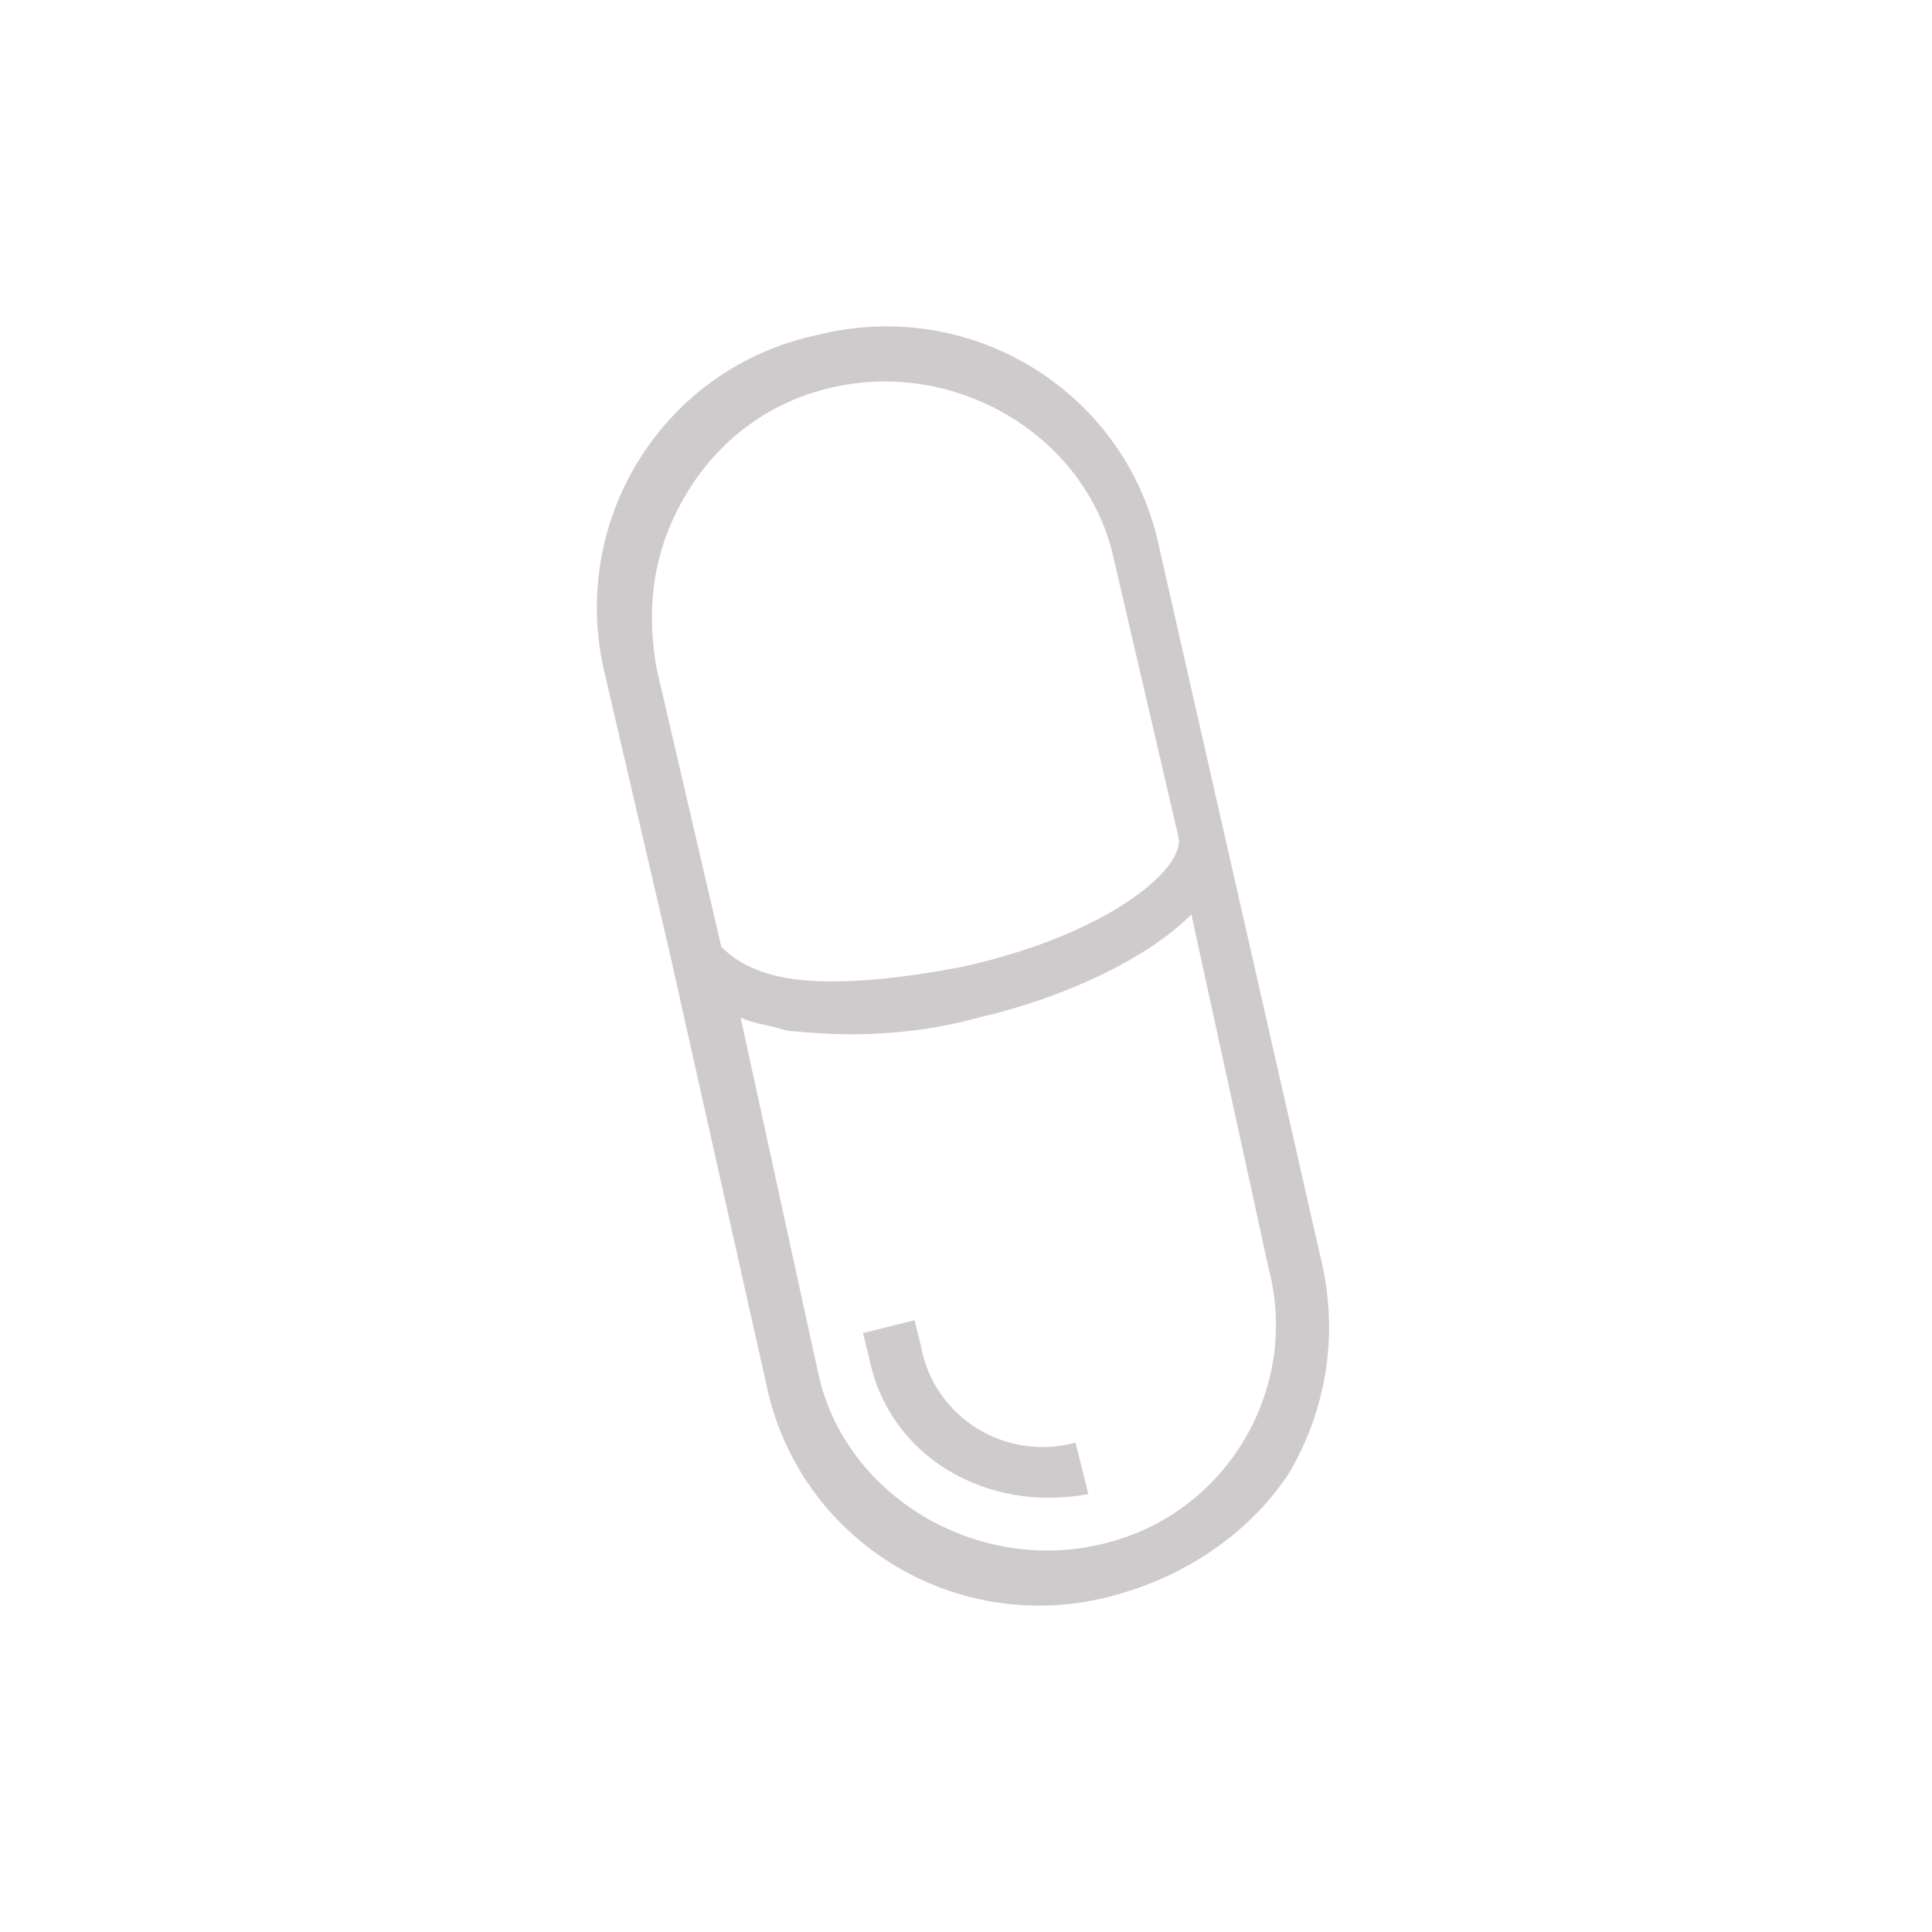 <svg xmlns="http://www.w3.org/2000/svg" xmlns:xlink="http://www.w3.org/1999/xlink" id="Capa_1" x="0px" y="0px" viewBox="0 0 30 30" style="enable-background:new 0 0 30 30;" xml:space="preserve">
<style type="text/css">
	.st0{fill:#CFCBCD;}
</style>
<g>
	<path class="st0" d="M20.5,19.5l-2.5-11c-0.5-2.4-2.9-3.9-5.3-3.3c-2.4,0.5-3.9,2.9-3.3,5.3l1,4.3h0c0,0,0,0,0,0l1.5,6.7   c0.5,2.4,2.9,3.9,5.3,3.3c1.2-0.3,2.2-1,2.8-1.9C20.6,21.9,20.8,20.7,20.5,19.5z M10.7,7.6C11.2,6.8,12,6.2,13,6   c1.9-0.4,3.9,0.8,4.3,2.7l1,4.3l0,0c0.1,0.5-1.1,1.5-3.3,2c-1,0.2-2,0.3-2.7,0.2c-0.7-0.1-1-0.4-1.1-0.5l-1-4.3   C10,9.3,10.2,8.4,10.7,7.6z M17,24c-1.9,0.4-3.9-0.8-4.3-2.7l-1.2-5.5c0.2,0.1,0.4,0.1,0.7,0.2c0.9,0.1,1.9,0.1,3-0.2   c1.3-0.3,2.6-0.9,3.3-1.6l1.2,5.5C20.2,21.6,19,23.6,17,24z"></path>
	<path class="st0" d="M14.3,20.9l-0.1-0.4l-0.8,0.2l0.1,0.4c0.3,1.5,1.8,2.4,3.4,2.1l-0.2-0.8C15.6,22.7,14.5,22,14.3,20.9z"></path>
</g>
</svg>